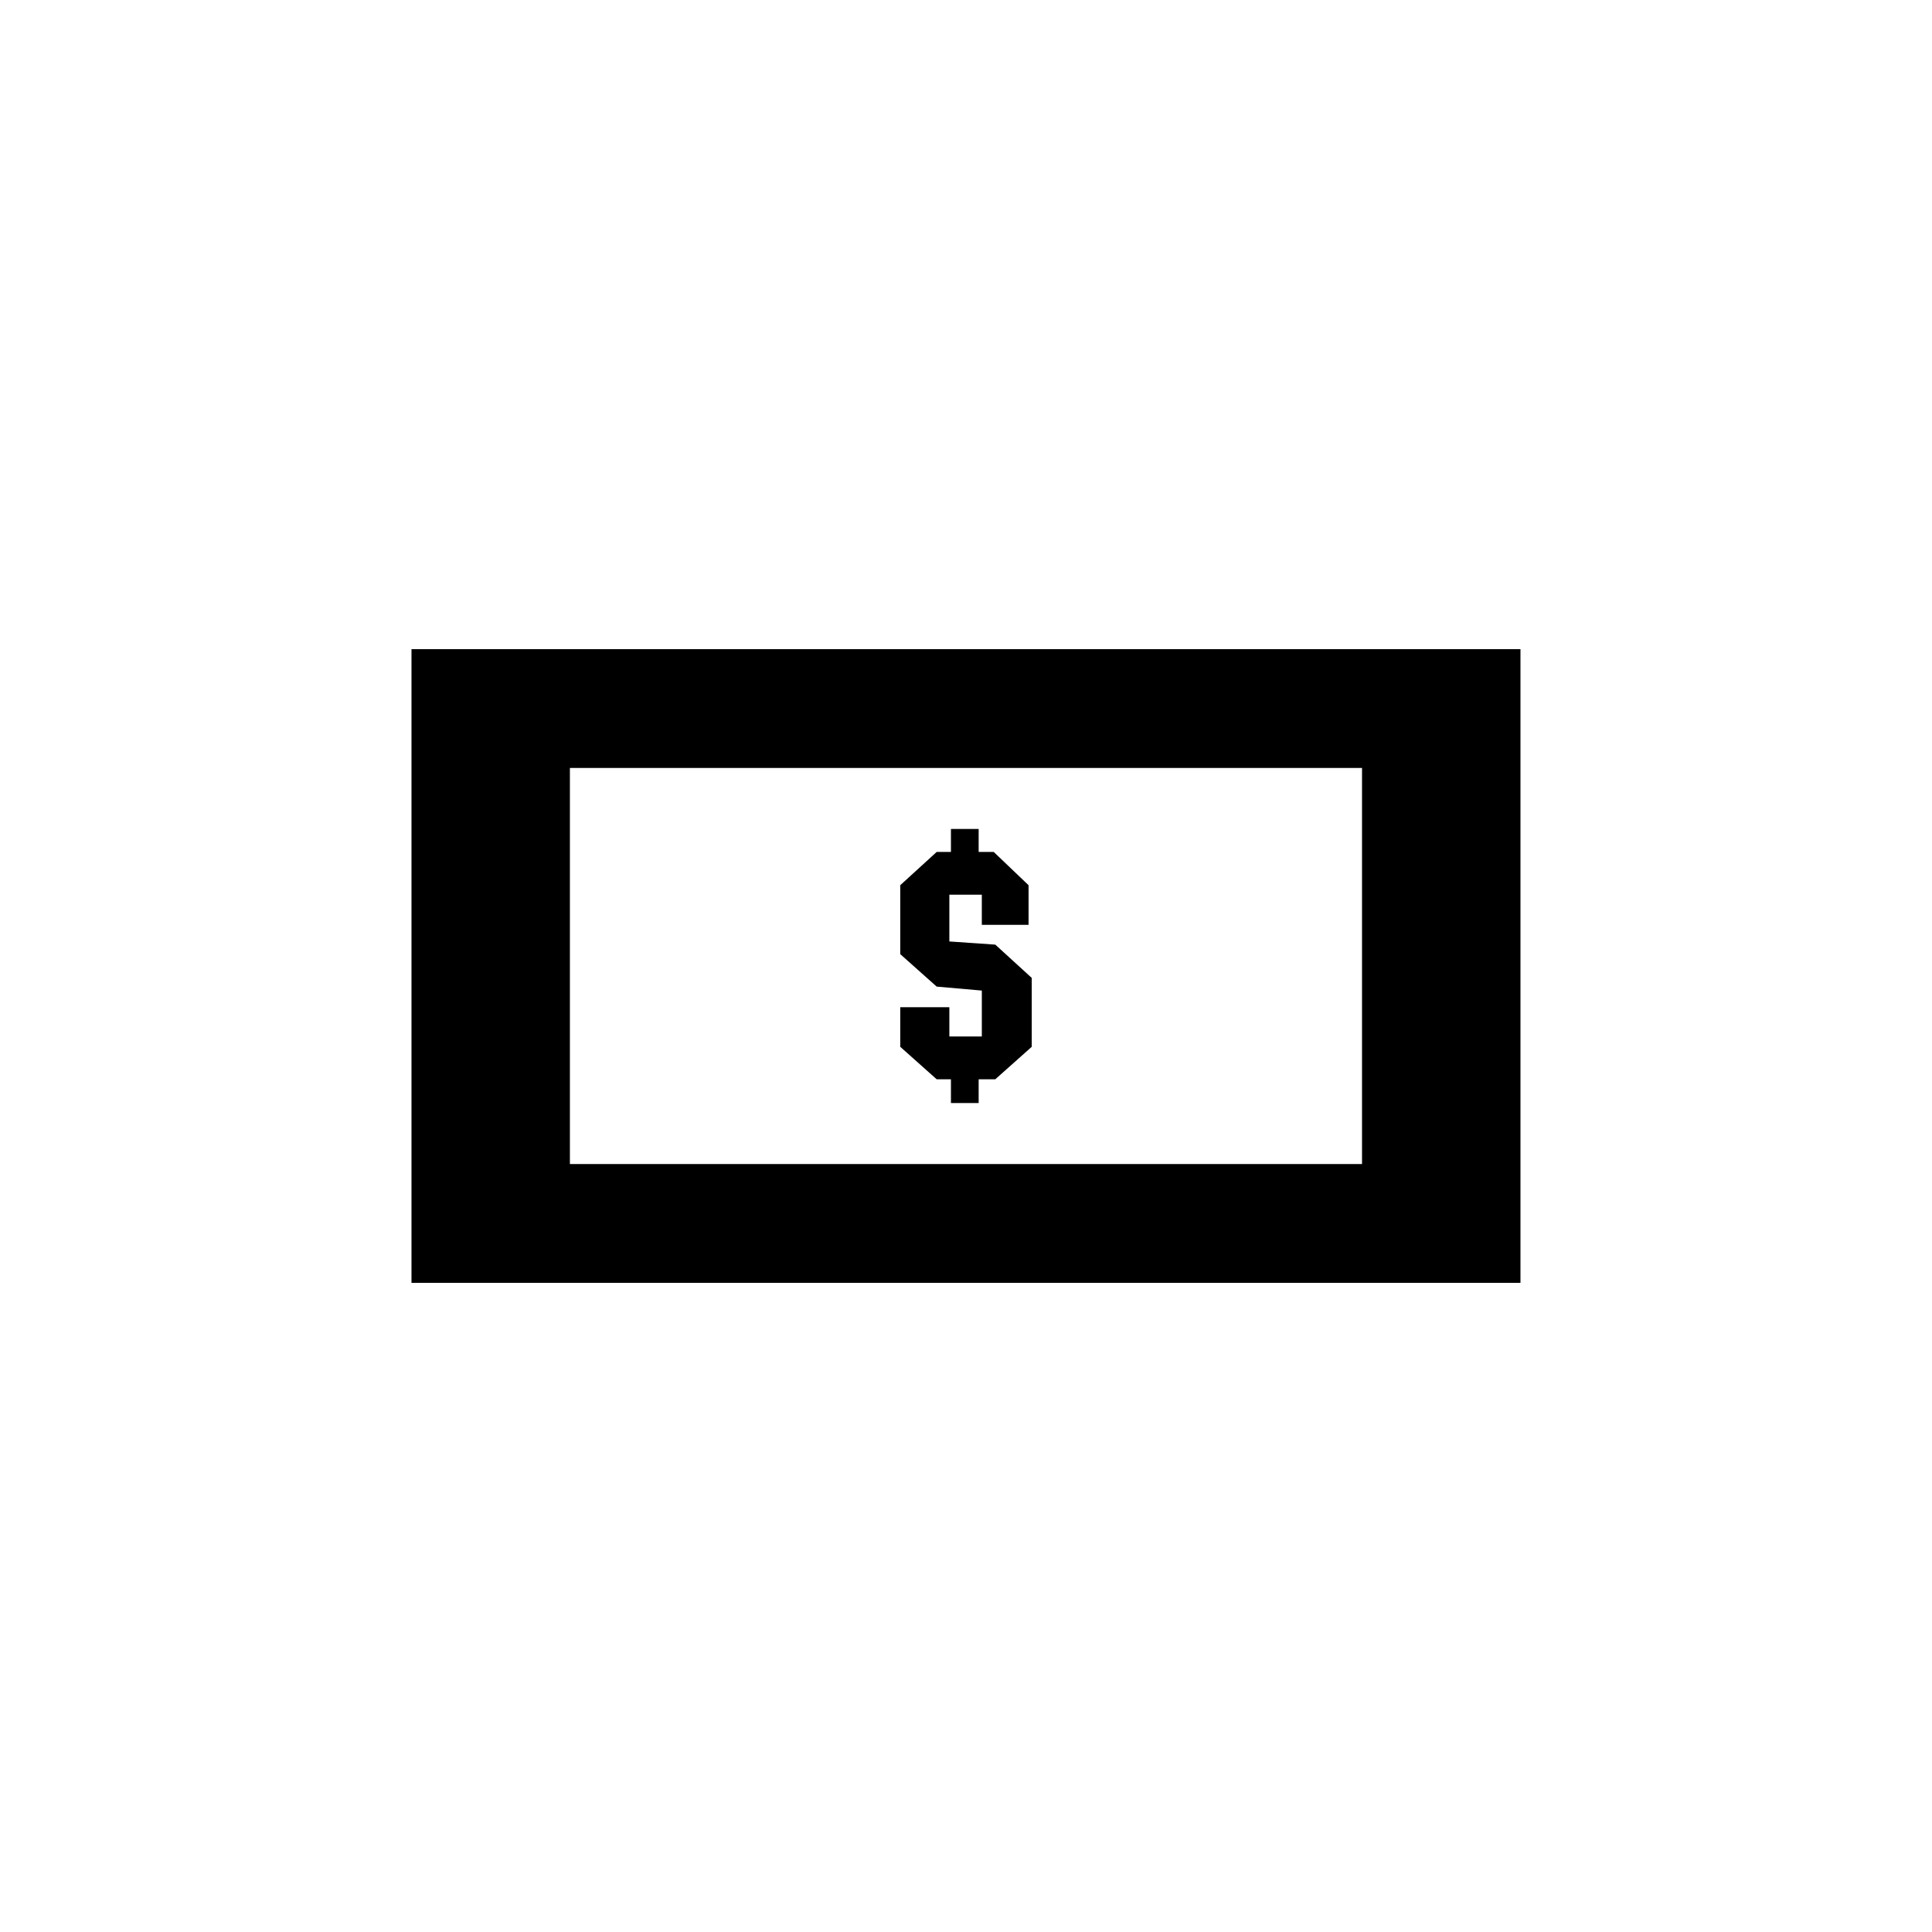 <?xml version="1.0" encoding="UTF-8"?>
<!-- Uploaded to: ICON Repo, www.svgrepo.com, Generator: ICON Repo Mixer Tools -->
<svg fill="#000000" width="800px" height="800px" version="1.1" viewBox="144 144 512 512" xmlns="http://www.w3.org/2000/svg">
 <g>
  <path d="m253.05 316.03v167.94l293.89-0.004v-167.93zm251.9 136.45h-209.92v-104.96h209.92z"/>
  <path d="m396.01 430.02v6.301h7.344v-6.301h4.41l9.656-8.605v-18.262l-9.656-8.816-12.176-0.84v-12.387h8.605v7.977h12.387v-10.496l-9.234-8.816h-3.992v-6.086h-7.344v6.086h-3.781l-9.656 8.816v18.266l9.656 8.605 11.965 1.051v12.172h-8.605v-7.766h-13.016v10.496l9.656 8.605z"/>
 </g>
</svg>